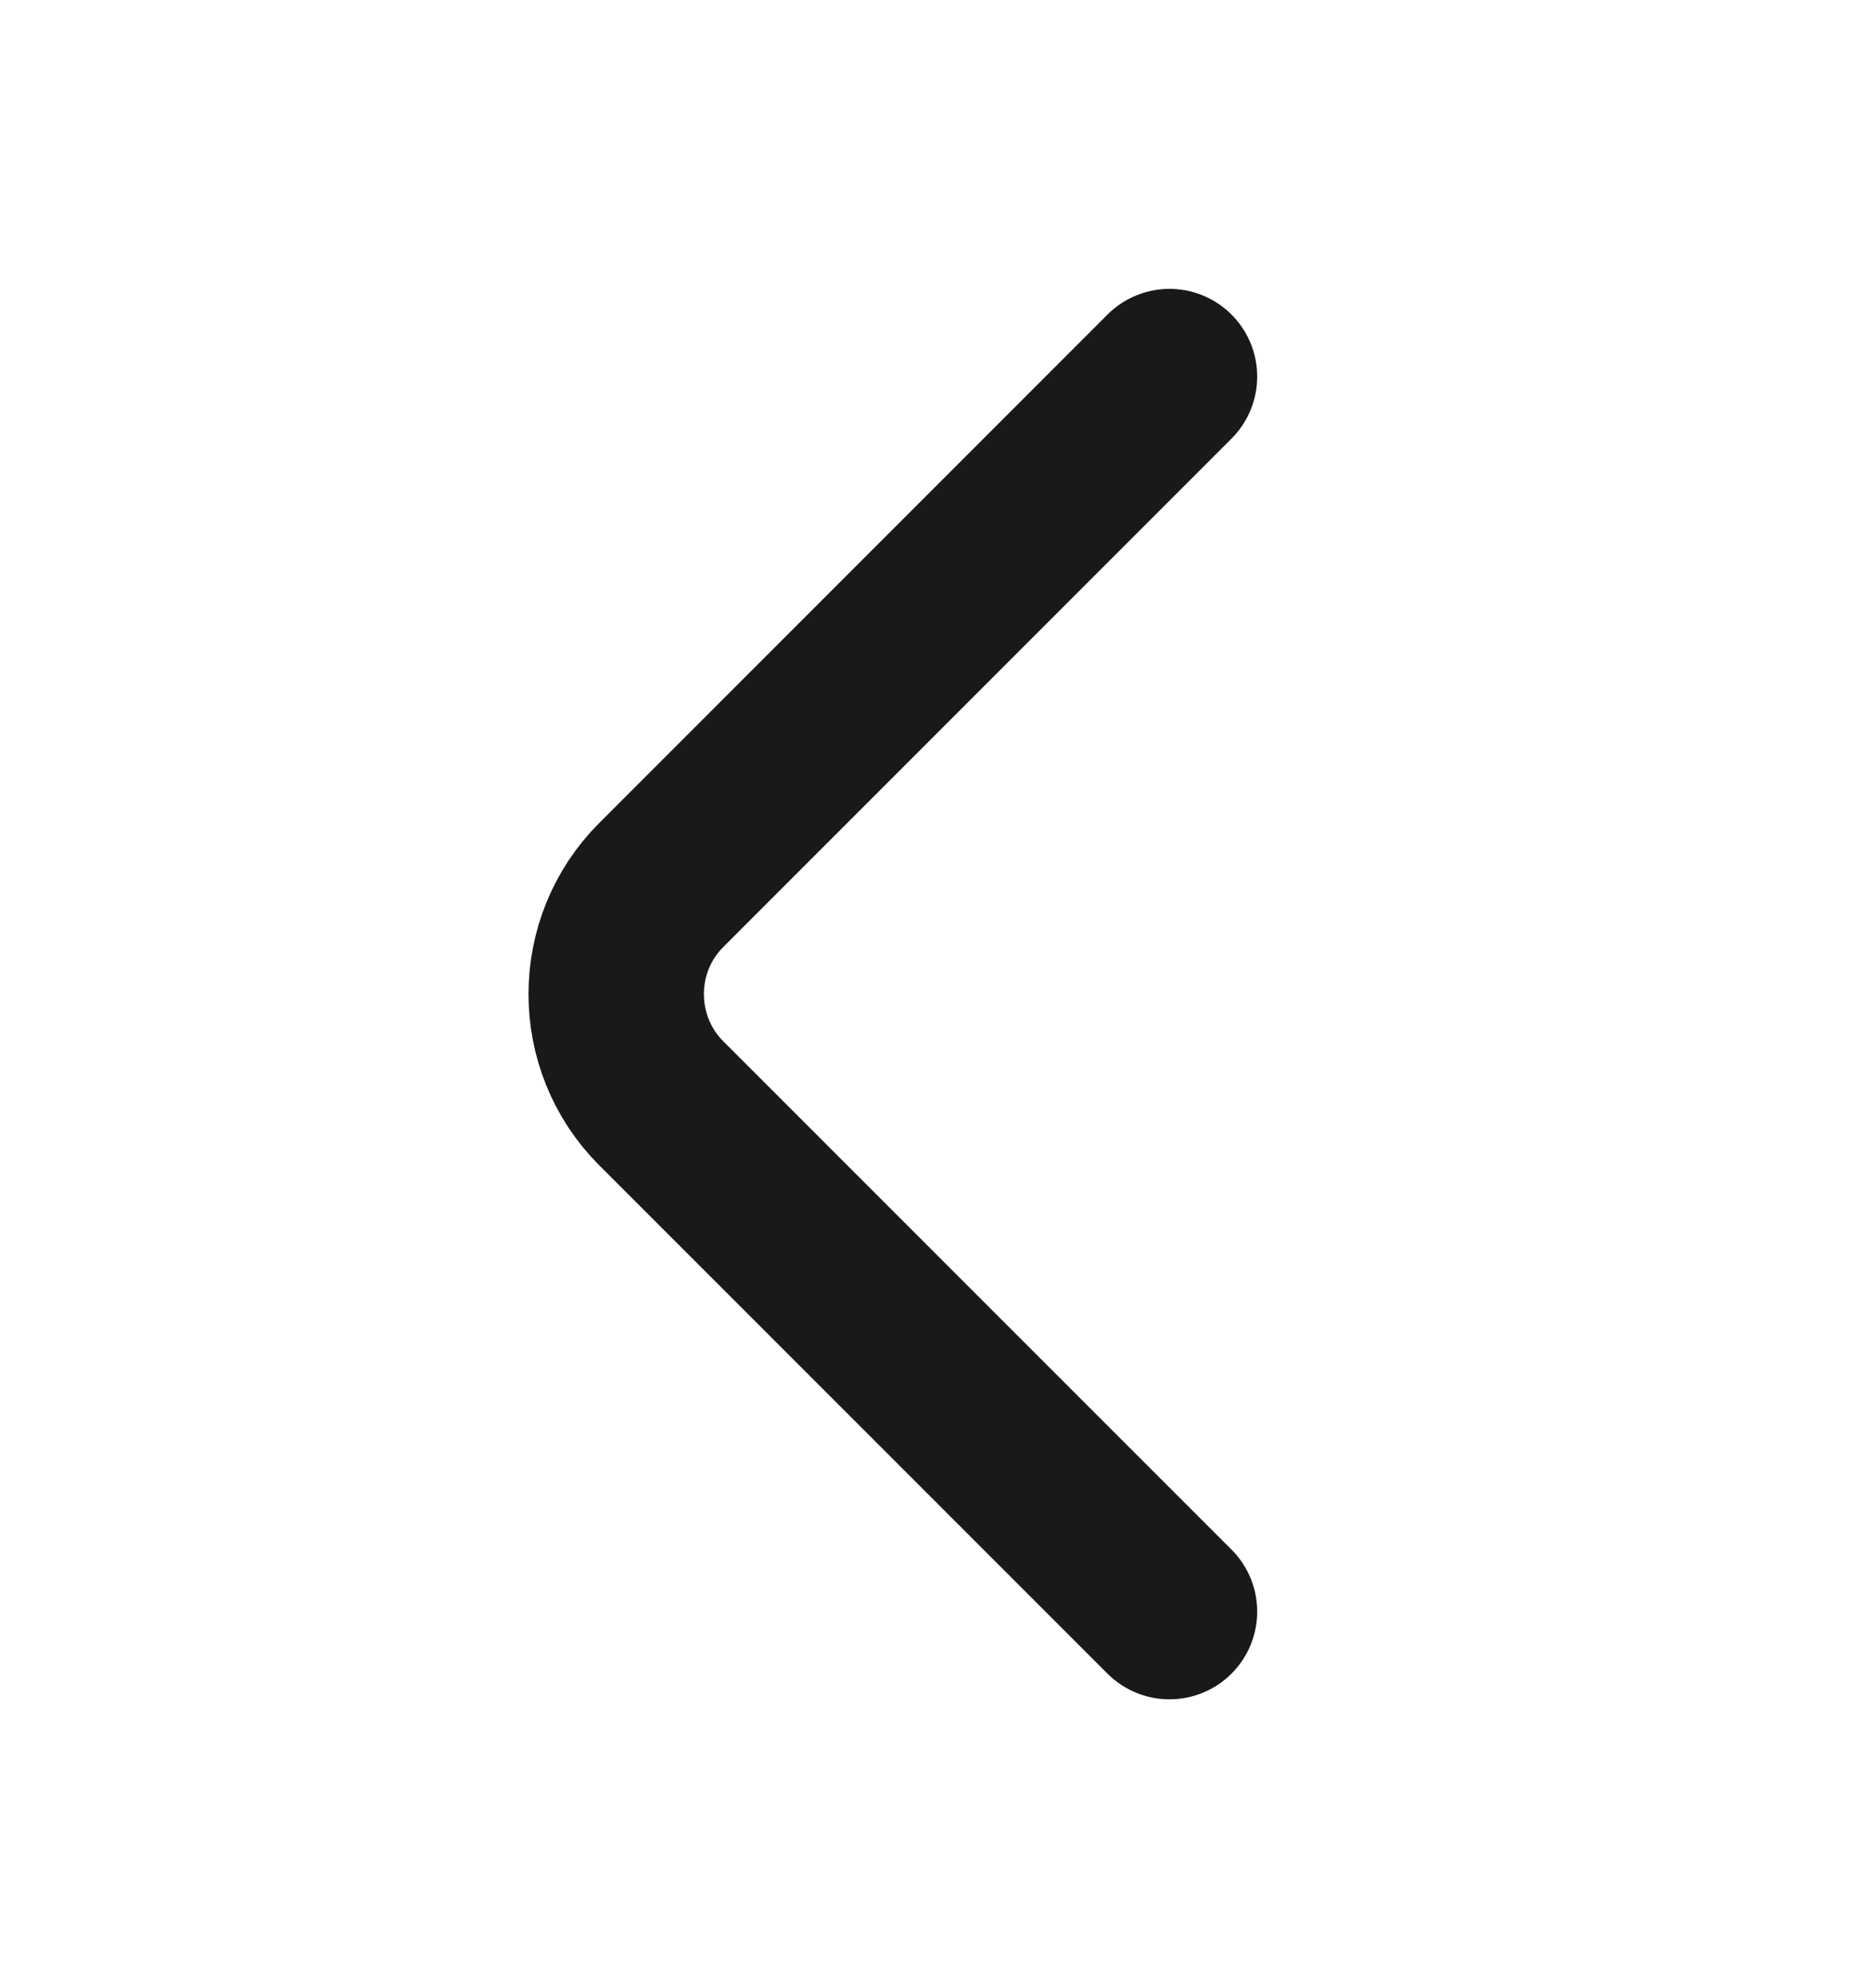 <svg width="16" height="17" viewBox="0 0 16 17" fill="none" xmlns="http://www.w3.org/2000/svg">
<path d="M10.001 13.78L5.655 9.434C5.141 8.92 5.141 8.08 5.655 7.567L10.001 3.22" stroke="#191919" stroke-width="1.5" stroke-miterlimit="10" stroke-linecap="round" stroke-linejoin="round"/>
</svg>
